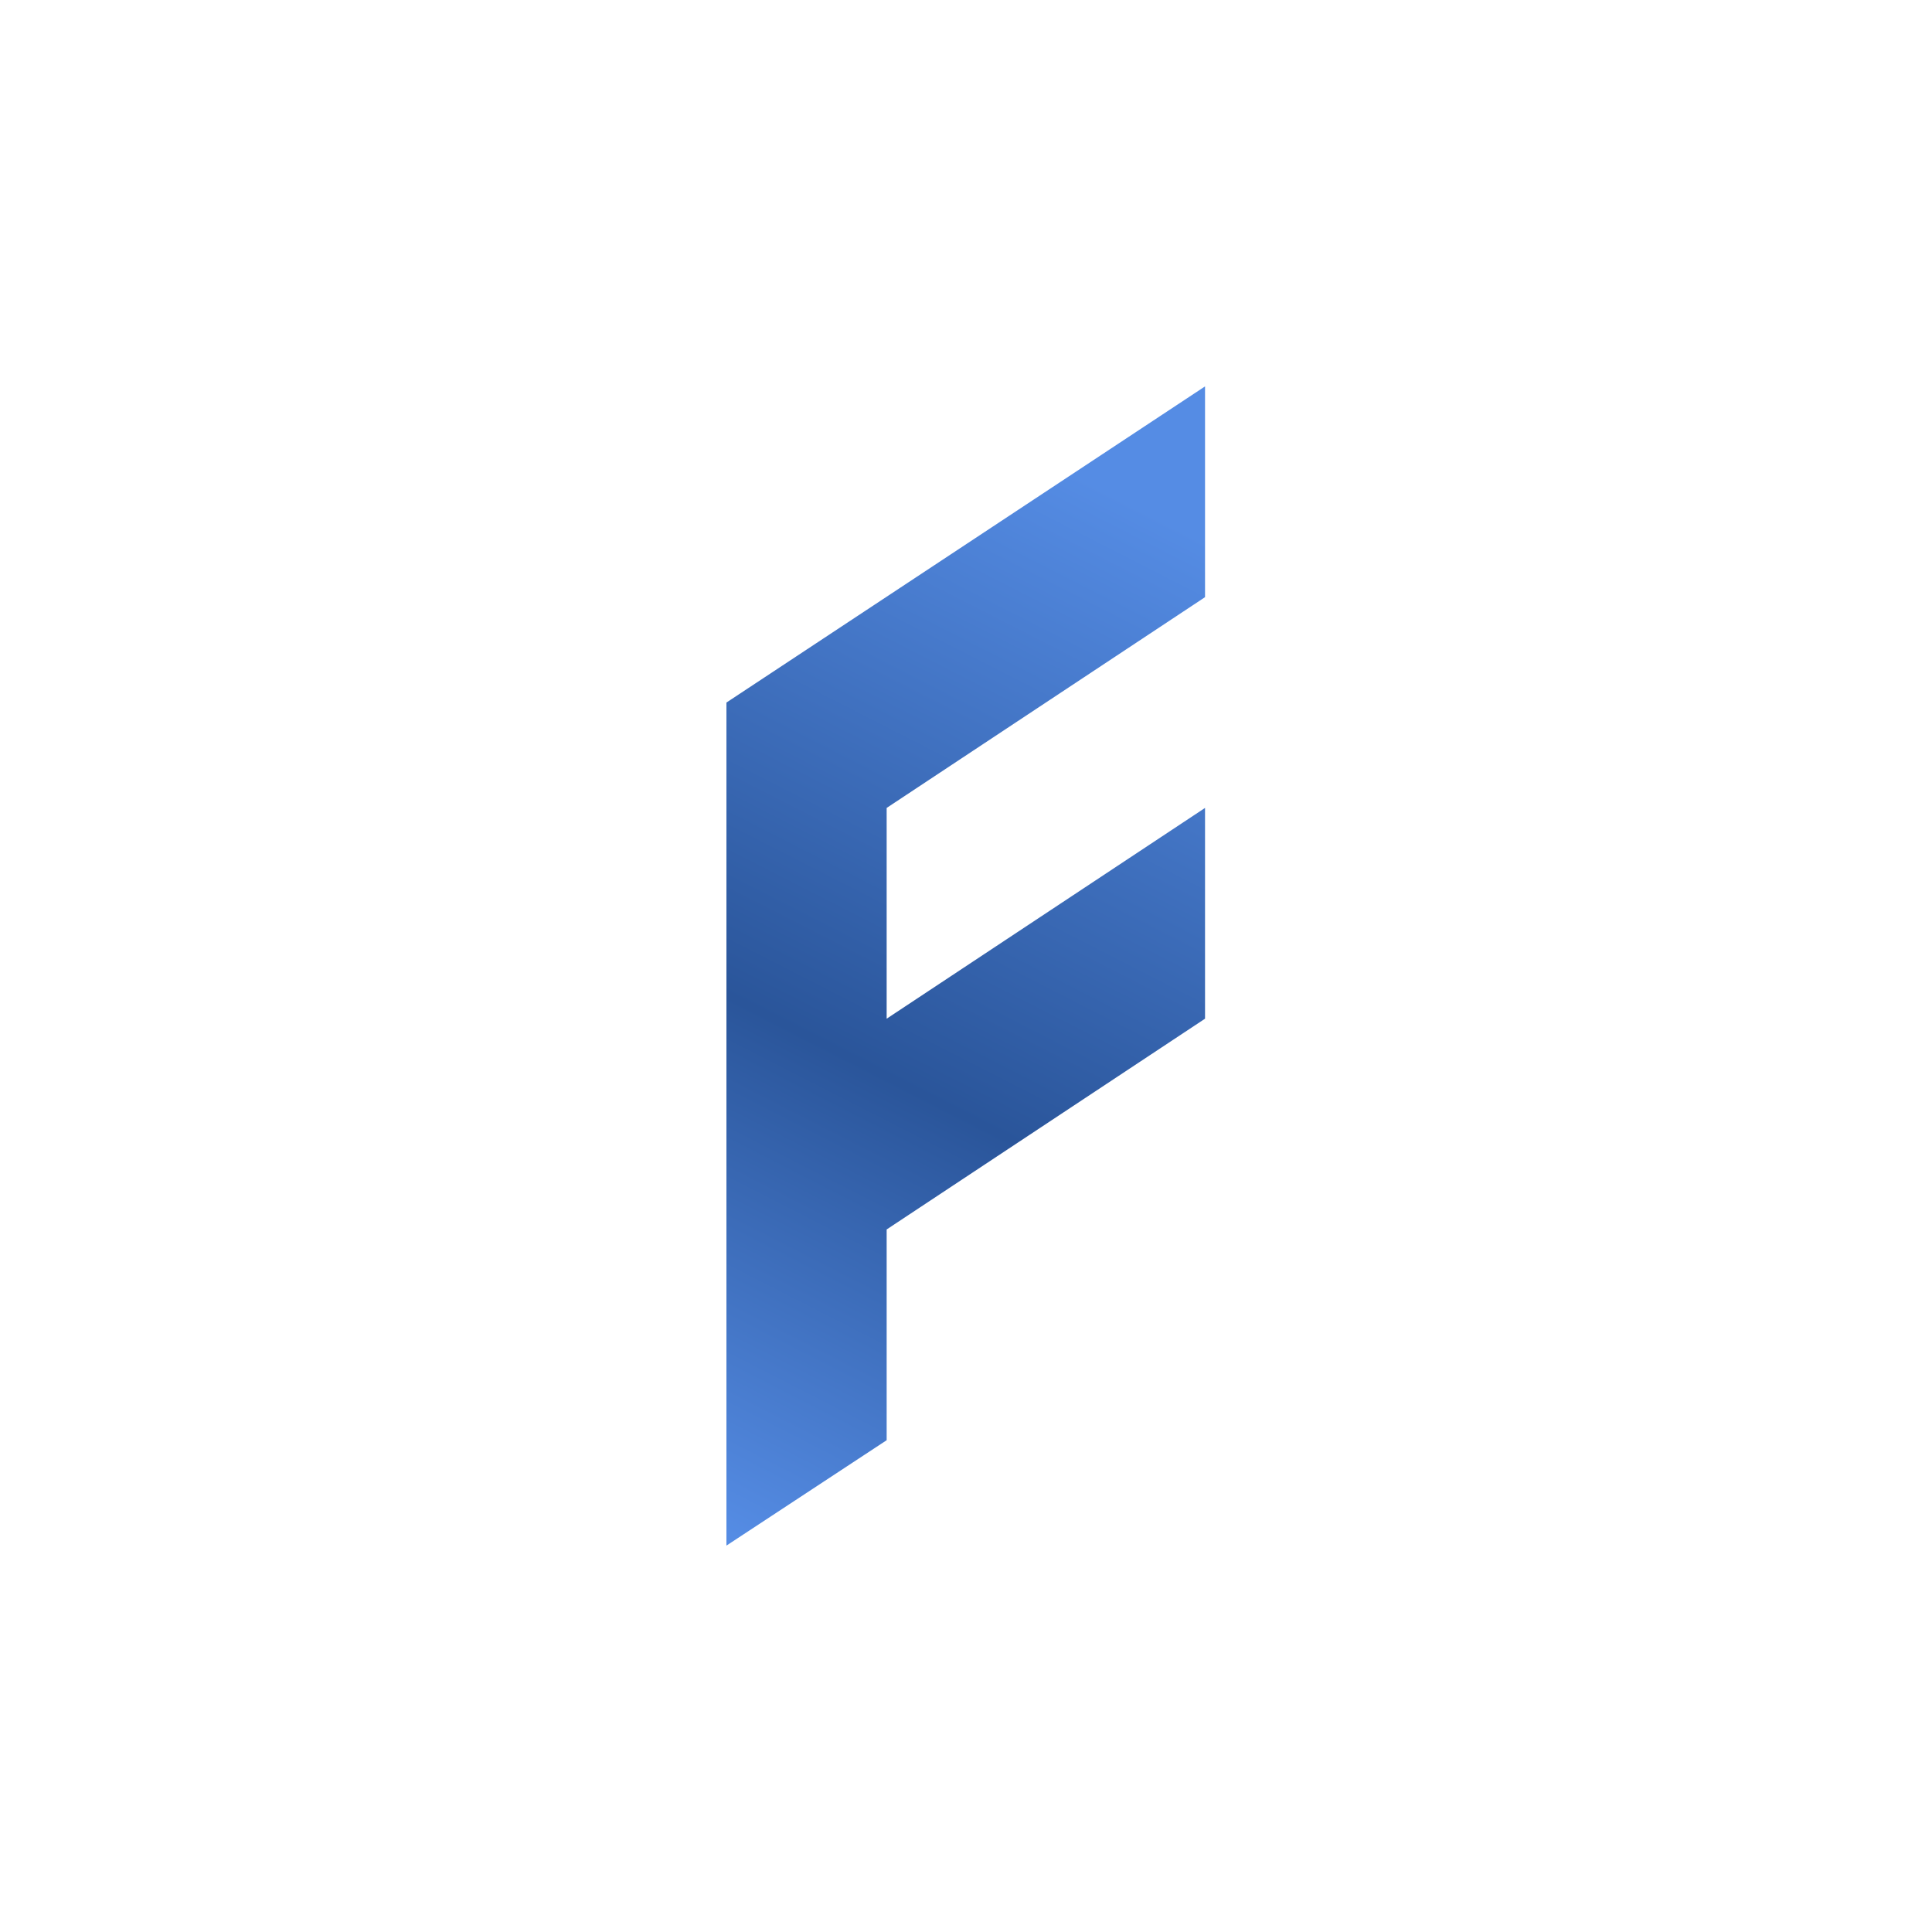 <svg xmlns="http://www.w3.org/2000/svg" fill="none" viewBox="0 0 1500 1500"><path fill="url(#a)" d="M564 545.588V1200l124.397-81.82V954.545l247.188-163.636V627.273L688.397 790.909V627.273l247.188-163.637V300L564 545.455v.133Z"/><defs><linearGradient id="a" x1="1007.66" x2="443.474" y1="163.725" y2="1267.8" gradientUnits="userSpaceOnUse"><stop offset=".21" stop-color="#558CE4"/><stop offset=".6" stop-color="#2A559A"/><stop offset=".9" stop-color="#558CE4"/></linearGradient></defs></svg>